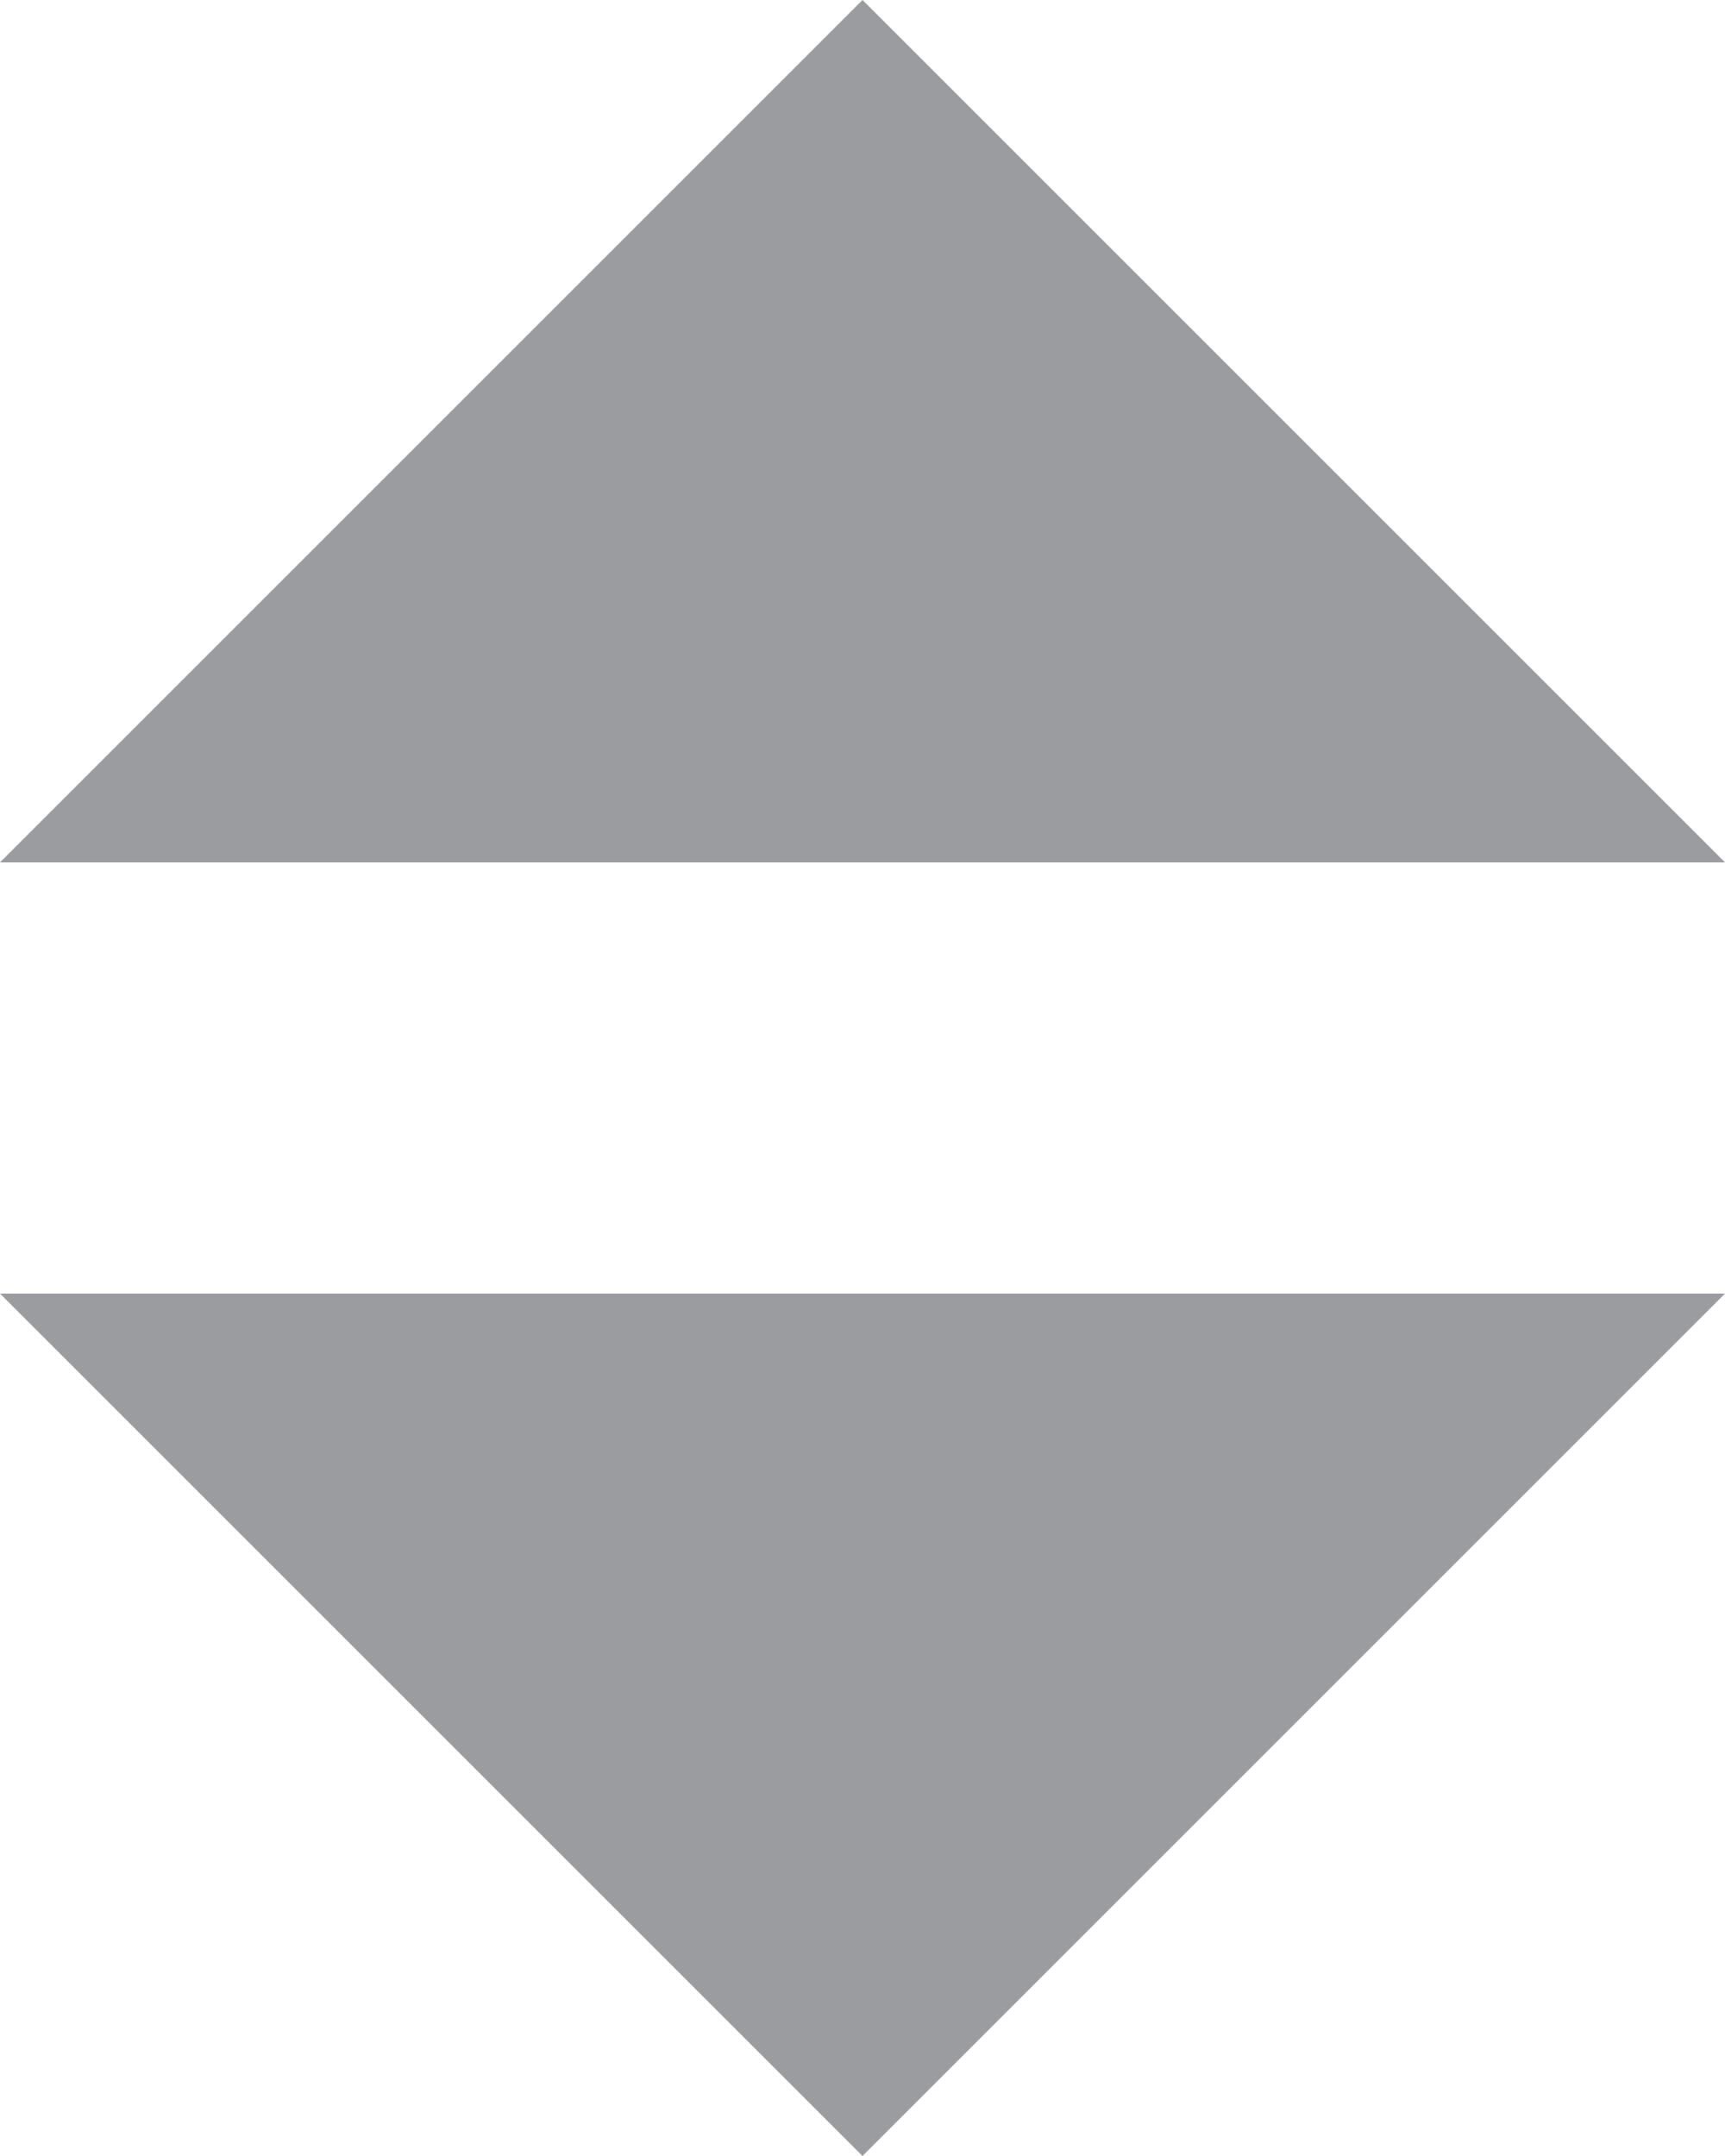 <svg id="Calque_2" data-name="Calque 2" xmlns="http://www.w3.org/2000/svg" viewBox="0 0 8 10">
  <defs>
    <style>
      .cls-1 {
        fill: #9a9ca0;
      }
    </style>
  </defs>
  <g id="Calque_1-2" data-name="Calque 1">
    <g>
      <path id="Polygone_15" data-name="Polygone 15" class="cls-1" d="m4,10L0,6h8l-4,4Z"/>
      <path id="Polygone_17" data-name="Polygone 17" class="cls-1" d="m4,0l4,4H0L4,0Z"/>
    </g>
  </g>
</svg>